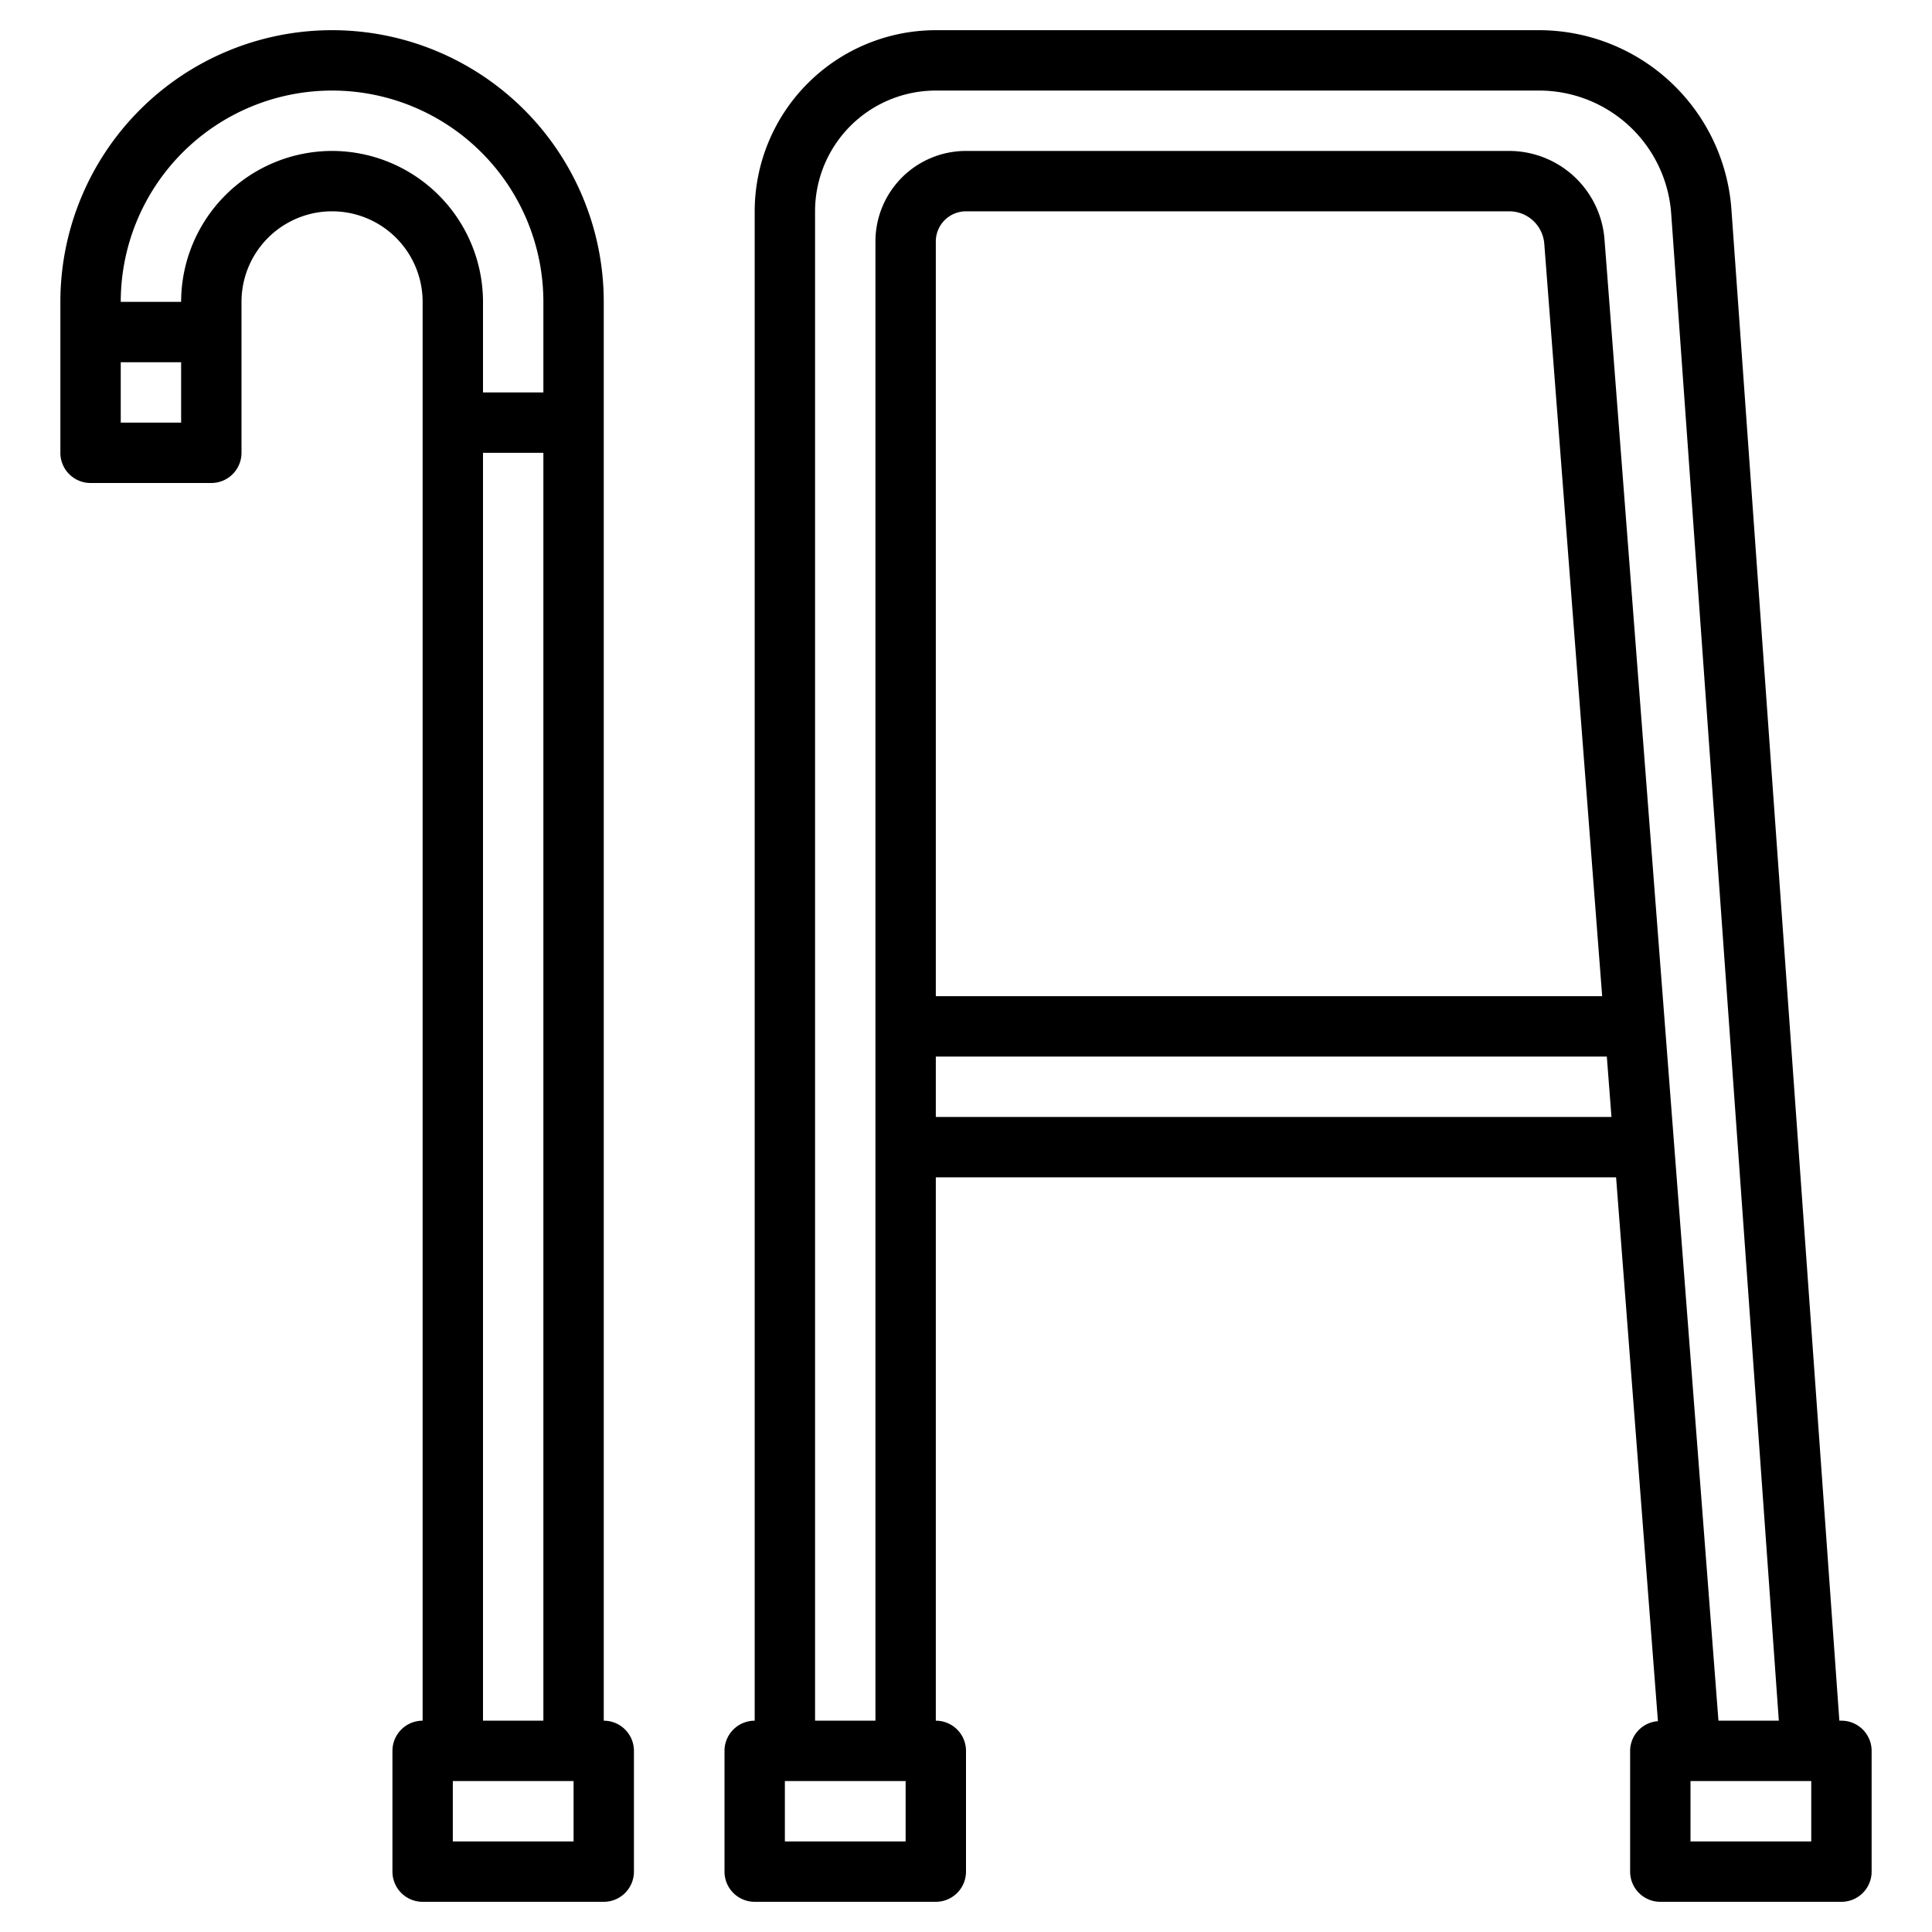 <?xml version="1.0" encoding="utf-8"?>
<svg xmlns="http://www.w3.org/2000/svg" id="Layer_3" data-name="Layer 3" viewBox="0 0 64 64" width="512" height="512">
  <path d="M61,57h-.069L57.354,6.916A6.394,6.394,0,0,0,51,1H31a6.006,6.006,0,0,0-6,6V57a1,1,0,0,0-1,1v4a1,1,0,0,0,1,1h6a1,1,0,0,0,1-1V58a1,1,0,0,0-1-1V39H53.535l1.386,18.016A.991.991,0,0,0,54,58v4a1,1,0,0,0,1,1h6a1,1,0,0,0,1-1V58A1,1,0,0,0,61,57ZM30,61H26V59h4Zm-3-4V7a4,4,0,0,1,4-4H51a4.387,4.387,0,0,1,4.359,4.059L58.926,57h-2L53.15,7.917A3.173,3.173,0,0,0,50,5H32a3,3,0,0,0-3,3V57ZM53.074,33H31V8a1,1,0,0,1,1-1H50a1.165,1.165,0,0,1,1.156,1.071ZM31,37V35H53.228l.154,2ZM60,61H56V59h4Z"/>
  <path d="M20,57V10A9,9,0,0,0,2,10v5a1,1,0,0,0,1,1H7a1,1,0,0,0,1-1V10a3,3,0,0,1,6,0V57a1,1,0,0,0-1,1v4a1,1,0,0,0,1,1h6a1,1,0,0,0,1-1V58A1,1,0,0,0,20,57ZM4,14V12H6v2Zm7-9a5.006,5.006,0,0,0-5,5H4a7,7,0,0,1,14,0v3H16V10A5.006,5.006,0,0,0,11,5Zm5,10h2V57H16Zm3,46H15V59h4Z"/>
</svg>